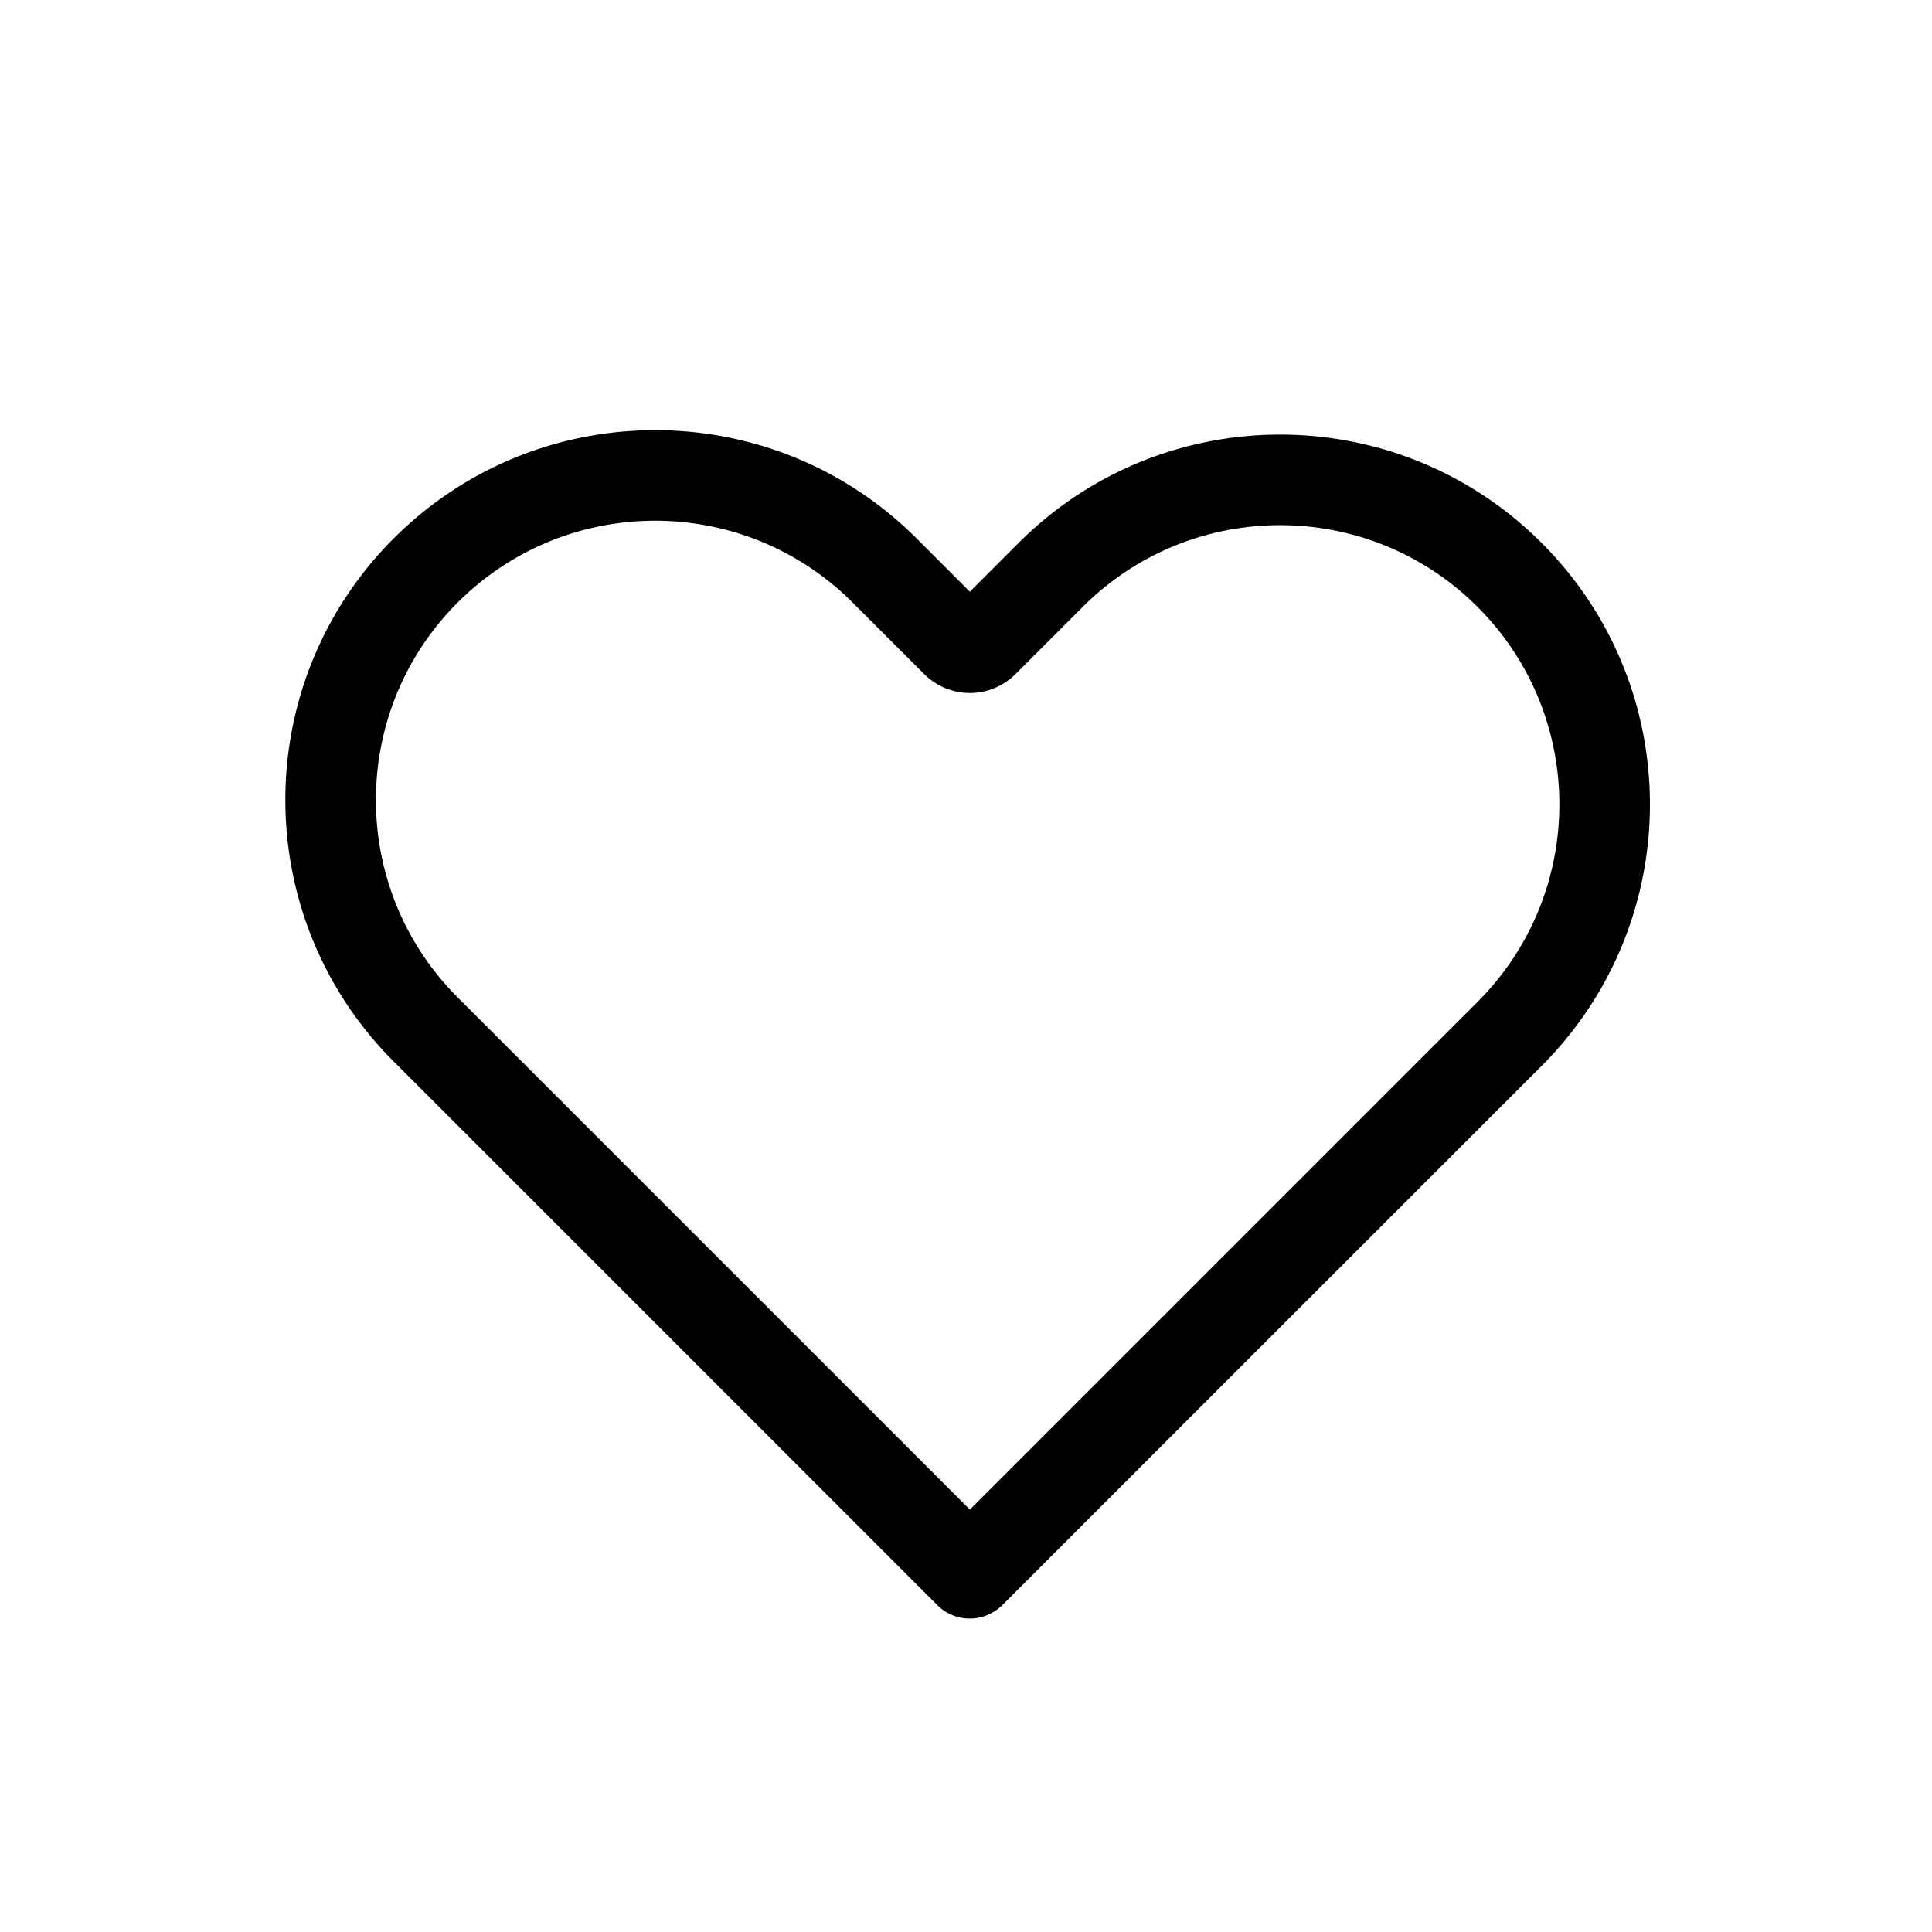 <svg xmlns="http://www.w3.org/2000/svg" xmlns:xlink="http://www.w3.org/1999/xlink" width="512" height="512" x="0" y="0" viewBox="0 0 100 100" style="enable-background:new 0 0 512 512" xml:space="preserve" class=""><g><path fill="#000000" fill-rule="evenodd" d="M44.13 31.186c-5.644-5.644-14.795-5.644-20.44 0-5.644 5.645-5.644 14.796 0 20.44L50.2 78.135l26.279-26.28c5.644-5.644 5.644-14.796 0-20.44s-14.796-5.644-20.44 0l-3.476 3.475a3.344 3.344 0 0 1-4.728 0zm-23.754-3.314c7.475-7.475 19.594-7.475 27.07 0l2.753 2.754 2.525-2.525c7.475-7.475 19.594-7.475 27.07 0s7.474 19.594 0 27.069L51.897 83.064a2.364 2.364 0 0 1-.311.262 2.372 2.372 0 0 1-3.069-.244L20.376 54.94c-7.475-7.475-7.475-19.594 0-27.07z" clip-rule="evenodd" opacity="1" data-original="#000000"></path></g></svg>